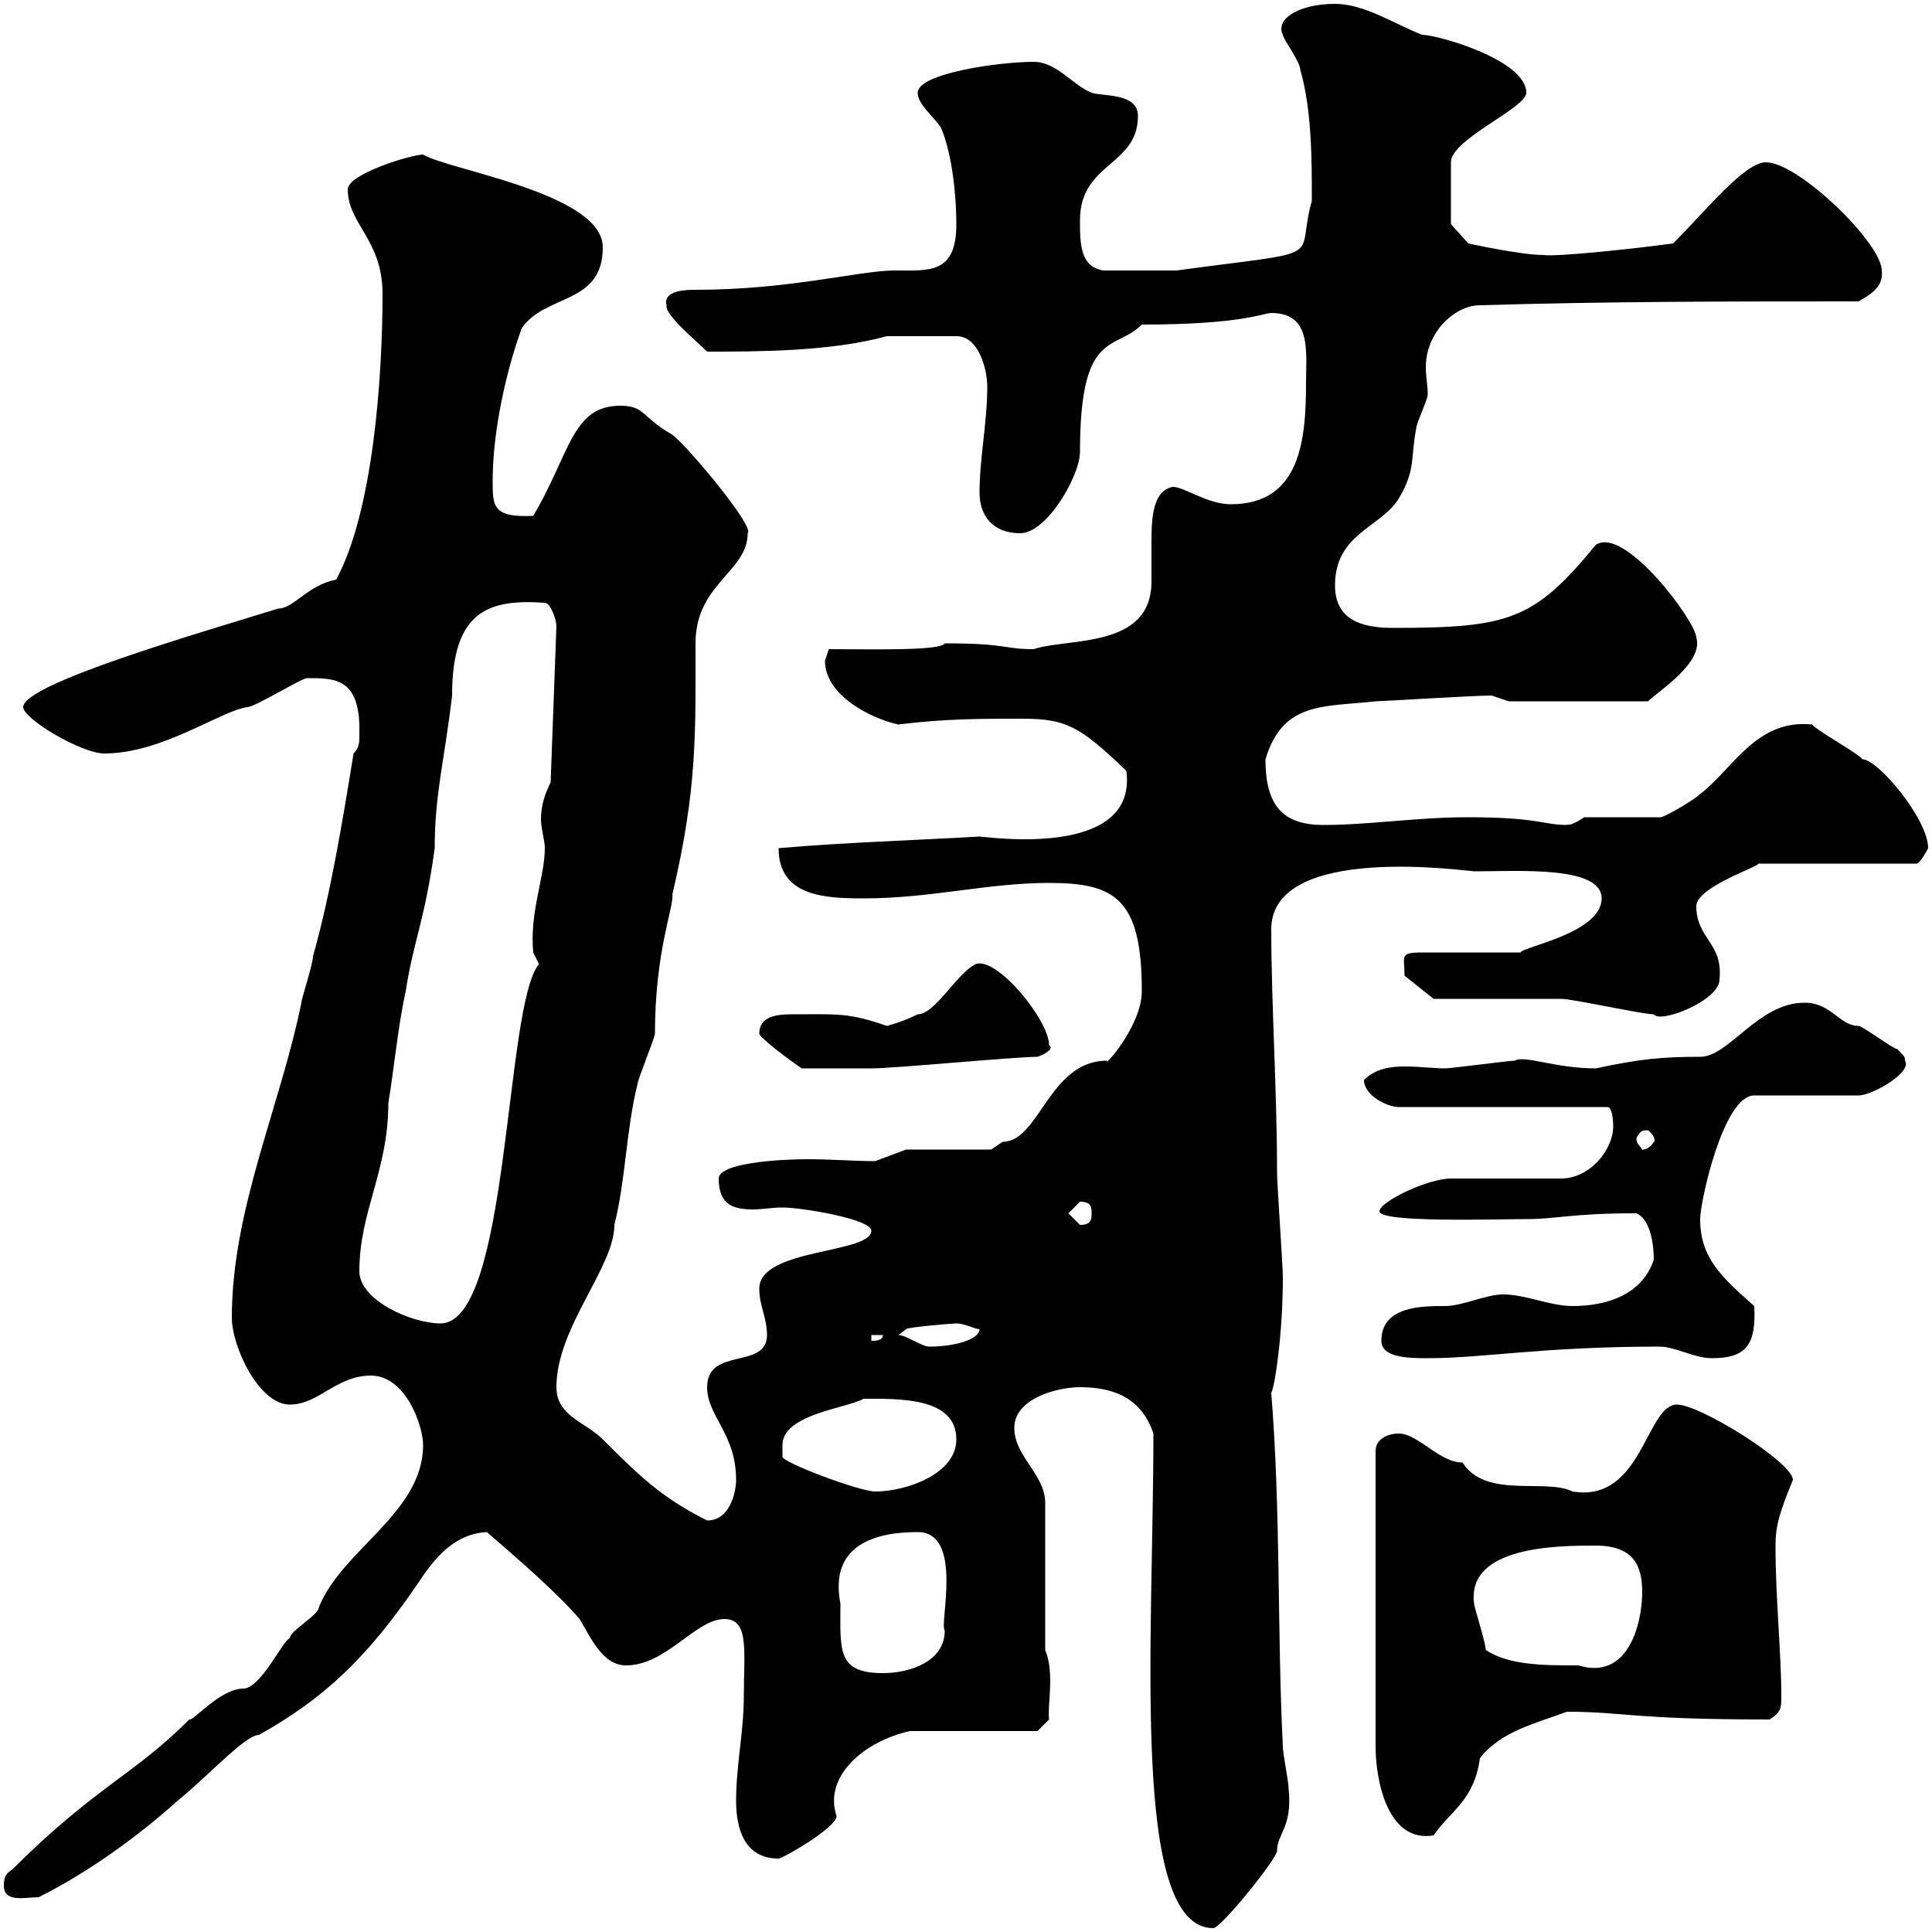 <svg xmlns="http://www.w3.org/2000/svg" xmlns:xlink="http://www.w3.org/1999/xlink" width="300" height="300"><path d="M179.10 222.60C179.10 255 175.50 299.40 188.40 299.40C189.60 299.40 198.30 288.60 198.30 287.40C198.30 284.70 200.70 283.80 200.10 277.80C200.10 276.60 199.20 272.40 199.20 271.20C198.30 253.20 198.90 234.90 197.40 216.30C198 215.10 199.20 207 199.20 198.30C199.20 196.50 198.30 183.90 198.30 182.10C198.30 169.50 197.40 155.70 197.40 144.30C197.40 130.80 228 135.30 228.90 135.30C235.80 135.30 248.70 134.40 248.70 139.50C248.70 144.90 236.40 147 236.10 147.90L220.80 147.90C217.20 147.90 218.10 148.50 218.10 151.50L222.60 155.10C225.30 155.10 239.70 155.10 242.40 155.10C244.20 155.10 255 157.50 256.80 157.50C257.70 159 267 155.40 267 152.10C267.60 146.40 263.40 145.80 263.40 140.70C263.40 137.70 273.60 134.40 273 134.10L297.60 134.10C298.20 134.10 299.40 131.70 299.40 131.70C299.40 127.20 291.60 117.90 289.20 117.90C288.60 117 282 113.40 281.40 112.50C272.70 111.60 269.10 119.40 264 123.30C263.10 124.20 258 127.20 257.70 126.90L246 126.90C243.30 128.70 243.30 127.80 243.30 128.10C239.70 128.10 238.80 126.90 228 126.90C219.90 126.90 212.70 128.10 205.50 128.10C199.20 128.10 196.50 125.10 196.50 117.90C199.20 108.90 205.50 109.80 213.60 108.90C214.50 108.90 228.90 108 231.60 108C231.60 108 234.30 108.90 234.30 108.90L255.90 108.90C257.40 107.40 264.60 102.90 263.40 99C263.40 96.60 252.30 81.60 247.80 84.60C238.20 96.30 234.30 97.50 216.30 97.50C211.50 97.50 207.30 96.30 207.30 90.90C207.30 82.80 214.50 81.90 217.20 77.40C219.90 72.90 219 71.10 219.90 66.60C219.90 65.70 221.70 62.10 221.70 61.20C221.70 60 221.40 58.50 221.40 57C221.40 51.60 225.90 47.40 229.80 47.40C249.60 46.80 268.80 46.80 288.60 46.80C290.70 45.60 292.50 44.40 292.20 42C292.20 37.80 279.30 25.20 274.20 25.20C270.90 25.20 264.90 32.70 259.80 37.80C253.20 38.70 241.50 39.90 239.70 39.60C236.10 39.60 228 37.80 228 37.80L225.30 34.80L225.30 25.20C225.30 21.60 237 16.80 237 14.40C237 9.30 223.20 5.40 220.80 5.40C216.30 3.60 211.80 0.60 207.30 0.60C201.60 0.60 198 3 199.20 5.40C199.20 6 201.90 9.60 201.90 10.80C203.70 17.10 203.70 24.60 203.70 31.20C201 40.80 207 38.70 182.70 42C180.30 42 175.50 42 171.30 42C167.70 41.40 167.70 37.80 167.70 34.20C167.70 25.20 176.70 25.80 176.70 18C176.70 14.40 171.30 15 169.50 14.40C166.50 13.20 164.10 9.60 160.50 9.60C155.10 9.60 142.50 11.40 142.50 14.40C142.50 16.20 144.90 18 146.10 19.80C147.90 24 148.50 30.60 148.50 34.80C148.50 42.60 144.30 42 138.90 42C133.50 42 122.70 45 108 45C106.80 45 102.90 45 103.50 47.40C103.20 48.90 108 52.80 109.80 54.60C117.60 54.60 129 54.60 137.70 52.20L148.50 52.20C152.10 52.20 153.30 57.60 153.30 60C153.30 65.70 152.10 71.10 152.10 76.50C152.10 80.10 154.20 82.80 158.40 82.80C162.60 82.80 167.70 73.80 167.70 70.20C167.70 51 173.10 54.60 177.30 50.40C192.90 50.40 196.20 48.60 197.40 48.60C203.70 48.60 202.80 54.60 202.80 59.40C202.80 68.40 201.90 78.30 191.10 78.30C187.50 78.30 183.90 75.60 182.10 75.60C179.10 76.20 178.80 80.10 178.80 84C178.80 86.40 178.80 88.50 178.80 90.30C178.80 100.80 165.90 99 160.50 100.80C155.70 100.80 156.60 99.90 146.70 99.90C146.10 101.10 135 100.80 128.70 100.80C128.70 100.80 128.10 102.60 128.10 102.60C128.10 108 135.30 111.60 139.50 112.50C146.70 111.60 152.10 111.60 158.70 111.60C165.60 111.60 167.70 112.80 174.90 119.70C176.70 133.50 153 129.90 152.10 129.90C141.60 130.50 131.40 130.80 120.90 131.70C120.90 139.20 128.10 139.50 134.10 139.50C144.60 139.50 153.30 137.10 162.90 137.10C173.10 137.10 177.30 139.50 177.30 153.90C177.30 159.30 171.30 165.90 171.90 164.70C162.90 164.70 161.40 177.30 155.70 177.30C155.70 177.30 153.90 178.50 153.90 178.50L140.70 178.50L135.90 180.30C132.60 180.30 129 180 125.40 180C120.90 180 111.60 180.60 111.60 183C111.60 187.20 114 187.80 117 187.80C118.20 187.80 120 187.50 121.50 187.50C124.50 187.50 135.30 189.30 135.30 191.10C135.30 194.70 117.90 193.80 117.90 200.10C117.90 202.80 119.10 204.60 119.10 207.30C119.10 212.70 109.80 209.10 109.80 215.40C109.80 219.90 114.30 222.60 114.30 229.80C114.30 231.60 113.40 236.10 109.80 236.10C102.60 232.50 99 228.90 93.60 223.50C90.90 220.80 86.40 219.90 86.40 215.40C86.40 206.10 95.40 196.80 95.40 190.20C97.20 183 97.20 175.50 99 168.30C99 167.70 101.70 161.10 101.70 160.50C101.70 147.60 104.70 140.70 104.40 138.90C108.30 122.40 108 113.70 108 99.90C108 90.60 116.10 88.80 116.10 82.80C117.30 81.90 106.80 69.30 104.40 67.50C99.60 64.80 100.20 63 96.30 63C88.80 63 88.50 70.50 82.80 80.10C76.50 80.40 76.50 78.60 76.50 74.70C76.50 66.90 78.60 57.60 81 51C84.60 45.60 93.60 47.40 93.60 38.40C93.60 30 69.60 26.40 65.70 24C63.90 24 54 27 54 29.40C54 34.80 59.40 37.20 59.40 45.60C59.40 58.80 57.90 79.50 52.20 90C47.70 90.90 45.60 94.50 43.20 94.50C30.60 98.40 3.60 106.20 3.60 109.80C3.60 111.60 12.60 117 16.20 117C25.20 117 34.20 110.40 38.40 109.80C39.60 109.80 46.80 105.30 47.70 105.30C52.20 105.30 56.10 105.30 55.80 114.30C55.80 115.20 55.80 116.10 54.90 117C53.10 128.10 51.30 138.90 48.60 148.50C48.60 149.70 46.80 155.10 46.80 155.70C43.50 171.90 36 187.80 36 204.60C36 209.10 40.20 218.10 45 218.10C49.50 218.10 52.20 213.60 57.60 213.60C63 213.60 65.70 221.40 65.70 224.40C65.70 234.90 53.10 240.60 49.50 249.60C49.50 250.80 45 253.20 45 254.40C44.10 254.40 40.50 262.20 37.80 262.20C34.20 262.20 30 267.30 29.40 267C20.70 275.70 14.70 277.50 1.80 290.40C0.60 291 0.60 292.20 0.60 292.80C0.60 295.50 3.90 294.60 6 294.60C13.80 290.70 21.60 285 27.60 279.60C32.40 275.70 38.10 269.40 40.20 269.40C50.40 263.70 57 257.40 64.80 246C67.20 242.40 70.20 238.20 75.60 237.90C80.10 241.80 86.40 247.20 90 251.40C91.80 254.40 93.60 258.60 97.20 258.60C103.50 258.60 108 251.40 112.50 251.40C116.40 251.40 115.50 256.50 115.50 263.40C115.50 268.80 114.30 274.20 114.30 279.60C114.30 283.80 115.50 288.60 120.90 288.60C121.50 288.60 129.90 283.80 129.90 282C127.80 275.70 134.40 270.30 141.30 268.80L161.10 268.80L162.90 267C162.60 264.90 163.80 259.80 162.30 256.20L162.30 233.40C162.30 228.90 157.50 226.20 157.50 221.70C157.50 217.20 164.10 215.40 167.70 215.40C173.10 215.40 177.30 217.20 179.10 222.60ZM217.20 222.60C215.40 222.60 213.60 223.50 213.60 225.30L213.60 271.20C213.60 276.30 215.40 286.20 222.60 285C225.30 281.10 228.90 279.60 229.80 273C233.10 268.80 238.50 267.60 243.30 265.80C252.30 265.80 253.20 267 274.80 267C276.60 265.80 276.60 265.20 276.60 263.40C276.60 256.50 275.70 248.40 275.70 240C275.70 237 276.30 234.90 278.40 229.80C278.40 227.10 264 218.10 260.40 218.10C255.60 218.10 255 233.40 244.20 231.60C240 229.50 230.70 232.80 227.10 227.10C223.50 227.10 220.20 222.60 217.20 222.60ZM130.50 249C128.70 239.70 136.20 237.90 142.50 237.90C149.70 237.90 145.80 252.30 146.70 253.20C146.70 258 141.30 259.80 137.10 259.80C129.90 259.80 130.50 256.20 130.50 249ZM230.70 256.20C230.70 255 228.90 249.60 228.90 249C227.70 240 242.10 240 247.80 240C253.80 240 255 243.30 255 247.20C255 252 252.90 261 245.10 258.60C239.70 258.60 234.30 258.60 230.70 256.20ZM121.50 224.40C121.50 219.60 131.40 218.70 134.10 217.20C139.50 217.20 148.50 216.90 148.50 223.50C148.50 228.90 140.70 231.60 135.90 231.60C133.50 231.60 121.50 227.10 121.50 226.20C121.50 226.20 121.50 225.30 121.50 224.40ZM214.50 208.20C214.50 210.90 219 210.90 221.70 210.90C230.40 210.90 239.40 209.10 257.70 209.10C260.10 209.10 263.10 210.90 265.80 210.90C271.20 210.90 272.70 208.80 272.40 202.80C267.30 198.30 264 195.30 264 189.30C264 186.60 267.60 170.10 272.40 170.10L288.60 170.10C290.70 170.10 297 166.50 295.80 164.70C295.80 164.10 295.80 164.10 294.60 162.90C294 162.90 289.20 159.30 288.60 159.30C285.60 159.30 284.40 155.70 280.20 155.70C273 155.70 268.50 164.10 264 164.10C258.30 164.10 254.70 164.40 247.80 165.90C241.50 165.90 236.70 163.80 235.20 164.70C234.30 164.70 225.30 165.90 224.40 165.90C222.60 165.90 220.50 165.60 218.10 165.60C216 165.60 213.60 165.90 211.80 167.70C211.80 170.10 215.40 171.90 217.20 171.90L249.60 171.90C250.50 171.90 250.50 174.90 250.50 174.90C250.50 178.50 246.90 183 242.40 183L225.30 183C221.70 183 214.20 186.60 214.20 188.10C214.20 189.90 232.50 189.30 237 189.30C241.80 189.30 243.90 188.40 254.10 188.40C256.80 189.60 256.80 195 256.80 195.60C255 201 249.60 202.80 244.20 202.80C240.60 202.80 237 201 233.40 201C230.70 201 227.10 202.80 224.40 202.80C220.80 202.80 214.50 202.80 214.50 208.20ZM139.50 207.30L140.70 206.40C140.70 206.10 147.90 205.50 148.50 205.50C149.70 205.50 151.50 206.40 152.10 206.40C152.10 207.90 148.50 209.10 144.30 209.10C143.10 209.10 140.70 207.30 139.50 207.30ZM135.30 207.30L137.10 207.30C137.10 208.20 135.90 208.20 135.30 208.20ZM55.80 197.40C55.80 188.10 60.30 181.80 60.30 171.30C61.20 165.90 61.80 159.30 63 153.90C64.20 146.10 66 142.80 67.50 131.70C67.50 123.30 69 118.20 70.20 108C70.20 94.80 75.90 93 84.60 93.60C85.50 93.60 86.40 96.30 86.40 97.20L85.50 121.50C84.60 123.30 84 125.10 84 127.20C84 128.70 84.60 130.50 84.60 131.70C84.60 136.20 82.20 141.60 82.80 147.90C82.80 147.90 83.70 149.70 83.70 149.70C78.30 156 79.20 205.50 68.40 205.50C63.90 205.50 55.80 201.90 55.80 197.40ZM165.90 188.40C165.90 188.40 167.70 186.60 167.70 186.60C169.50 186.60 169.50 187.50 169.50 188.40C169.50 189.30 169.50 190.20 167.70 190.20C167.70 190.20 165.90 188.40 165.90 188.40ZM254.10 176.70C254.70 175.80 254.70 175.50 255.90 175.50C257.40 176.70 256.80 177.60 256.80 177.30C255.90 178.80 254.70 178.50 255 178.50C254.40 177.60 254.10 177.60 254.10 176.70ZM117.90 160.50C117.90 161.10 122.70 164.70 124.50 165.90C127.20 165.90 132 165.90 135.30 165.90C138.90 165.90 157.50 164.10 161.10 164.10C162 163.80 163.80 162.90 162.90 162.30C162.90 158.40 154.80 148.50 151.50 149.70C148.50 151.20 145.20 157.50 142.50 157.50C140.70 158.40 138.90 159 137.70 159.30C131.70 157.20 129.90 157.50 123 157.50C120.60 157.50 117.90 157.80 117.90 160.50Z"/></svg>